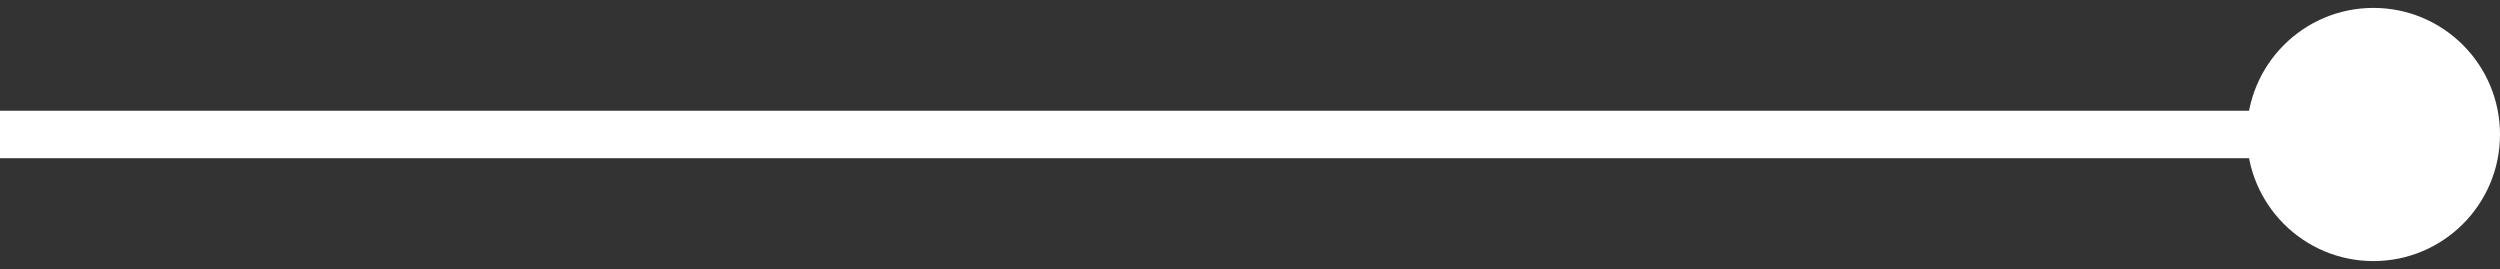 <?xml version="1.0" encoding="UTF-8"?> <svg xmlns="http://www.w3.org/2000/svg" width="158" height="17" viewBox="0 0 158 17" fill="none"><rect x="0" y="0" width="158" height="17" fill="#333333" stroke="none"/> <path d="M142 8.5C142 12.918 145.582 16.5 150 16.5C154.418 16.5 158 12.918 158 8.5C158 4.082 154.418 0.5 150 0.5C145.582 0.5 142 4.082 142 8.5ZM0 10H150V7H0V10Z" fill="white"></path> </svg> 